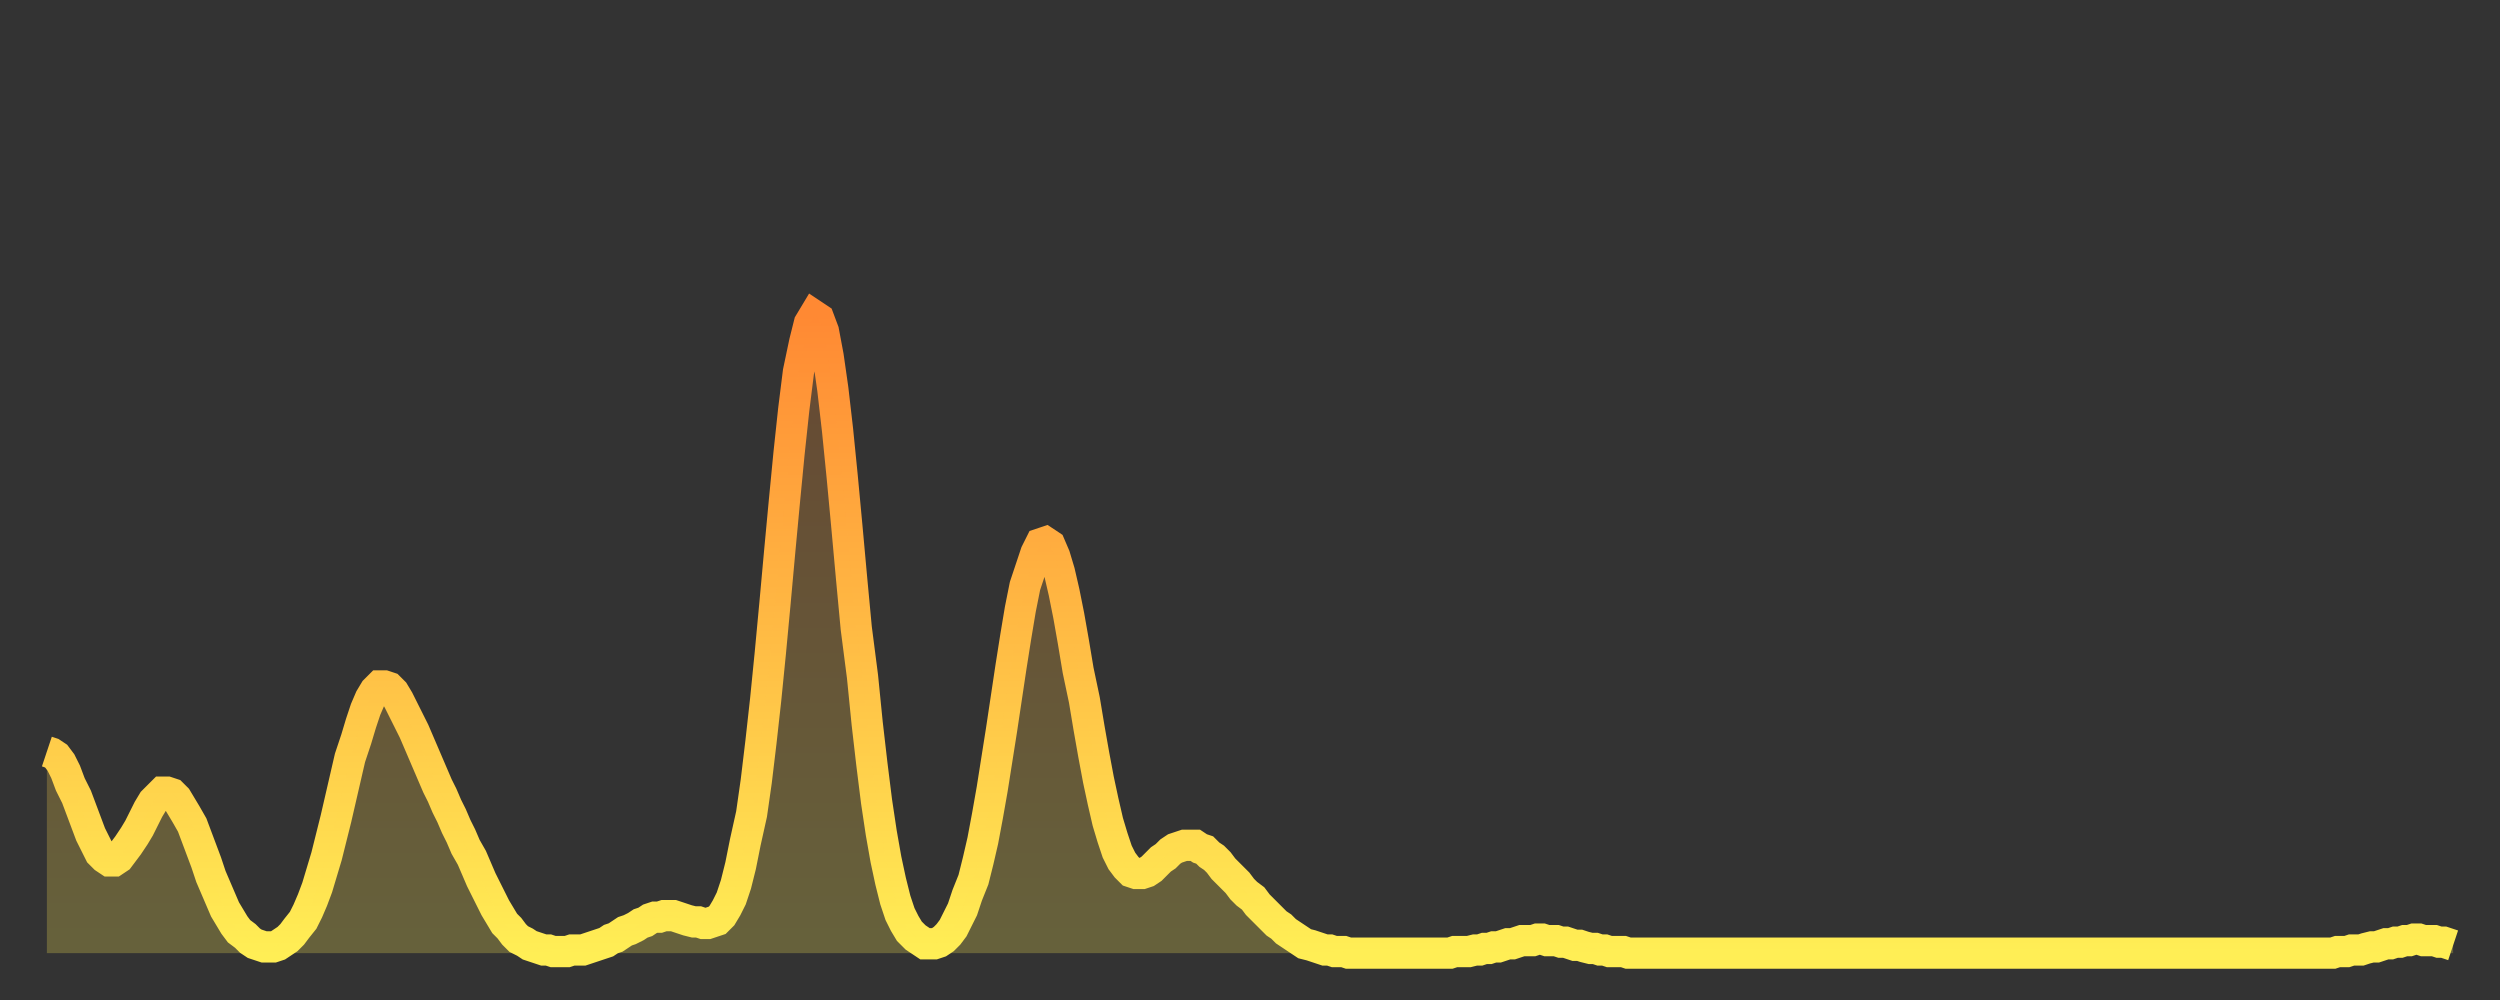 <?xml version="1.0" encoding="utf-8" ?>
<svg baseProfile="full" height="64" version="1.1" width="160" xmlns="http://www.w3.org/2000/svg" xmlns:ev="http://www.w3.org/2001/xml-events" xmlns:xlink="http://www.w3.org/1999/xlink"><rect width="100%" height="100%" fill="#333333" stroke="none"/><defs><linearGradient id="id1329834" x1="0" x2="0" y1="0" y2="1"><stop offset="0%" stop-color="#ff8933" /><stop offset="50%" stop-color="#ffbb44" /><stop offset="100%" stop-color="#ffee55" /></linearGradient></defs><g transform="translate(3,3)"><g><path d="M 0.0 45.1 0.3 45.2 0.6 45.4 0.9 45.8 1.2 46.4 1.5 47.2 1.9 48.0 2.2 48.8 2.5 49.6 2.8 50.4 3.1 51.0 3.4 51.6 3.7 51.9 4.0 52.1 4.3 52.1 4.6 51.9 4.9 51.5 5.2 51.1 5.6 50.5 5.9 50.0 6.2 49.4 6.5 48.8 6.8 48.3 7.1 48.0 7.4 47.7 7.7 47.7 8.0 47.8 8.3 48.1 8.6 48.6 8.9 49.1 9.3 49.8 9.6 50.6 9.9 51.4 10.2 52.2 10.5 53.1 10.8 53.8 11.1 54.5 11.4 55.2 11.7 55.7 12.0 56.2 12.3 56.6 12.7 56.9 13.0 57.2 13.3 57.4 13.6 57.5 13.9 57.6 14.2 57.6 14.5 57.6 14.8 57.5 15.1 57.3 15.4 57.1 15.7 56.8 16.0 56.4 16.4 55.9 16.7 55.3 17.0 54.6 17.3 53.8 17.6 52.8 17.9 51.8 18.2 50.6 18.5 49.4 18.8 48.1 19.1 46.8 19.4 45.5 19.8 44.3 20.1 43.3 20.4 42.4 20.7 41.7 21.0 41.2 21.3 40.9 21.6 40.9 21.9 41.0 22.2 41.3 22.5 41.8 22.8 42.4 23.1 43.0 23.5 43.8 23.8 44.5 24.1 45.2 24.4 45.9 24.7 46.6 25.0 47.3 25.3 47.9 25.6 48.6 25.9 49.2 26.2 49.9 26.5 50.5 26.8 51.2 27.2 51.9 27.5 52.6 27.8 53.3 28.1 53.9 28.4 54.5 28.7 55.1 29.0 55.6 29.3 56.1 29.6 56.4 29.9 56.8 30.2 57.1 30.6 57.3 30.9 57.5 31.2 57.6 31.5 57.7 31.8 57.8 32.1 57.8 32.4 57.9 32.7 57.9 33.0 57.9 33.3 57.9 33.6 57.8 33.9 57.8 34.3 57.8 34.6 57.7 34.9 57.6 35.2 57.5 35.5 57.4 35.8 57.3 36.1 57.1 36.4 57.0 36.7 56.8 37.0 56.6 37.3 56.5 37.7 56.3 38.0 56.1 38.3 56.0 38.6 55.8 38.9 55.7 39.2 55.7 39.5 55.6 39.8 55.6 40.1 55.6 40.4 55.7 40.7 55.8 41.0 55.9 41.4 56.0 41.7 56.0 42.0 56.1 42.3 56.1 42.6 56.0 42.9 55.9 43.2 55.6 43.5 55.1 43.8 54.5 44.1 53.6 44.4 52.4 44.7 50.9 45.1 49.1 45.4 47.0 45.7 44.5 46.0 41.8 46.3 38.8 46.6 35.6 46.9 32.3 47.2 29.1 47.5 26.0 47.8 23.2 48.1 20.8 48.5 18.9 48.8 17.7 49.1 17.2 49.4 17.4 49.7 18.2 50.0 19.8 50.3 21.9 50.6 24.5 50.9 27.5 51.2 30.7 51.5 34.0 51.8 37.2 52.2 40.3 52.5 43.3 52.8 45.9 53.1 48.3 53.4 50.3 53.7 52.0 54.0 53.4 54.3 54.6 54.6 55.5 54.9 56.1 55.2 56.6 55.6 57.0 55.9 57.2 56.2 57.4 56.5 57.4 56.8 57.4 57.1 57.3 57.4 57.1 57.7 56.8 58.0 56.4 58.3 55.8 58.6 55.2 58.9 54.3 59.3 53.3 59.6 52.1 59.9 50.8 60.2 49.2 60.5 47.5 60.8 45.6 61.1 43.7 61.4 41.7 61.7 39.7 62.0 37.8 62.3 36.0 62.6 34.5 63.0 33.3 63.3 32.4 63.6 31.8 63.9 31.7 64.2 31.9 64.5 32.6 64.8 33.6 65.1 34.9 65.4 36.4 65.7 38.1 66.0 39.9 66.4 41.8 66.7 43.6 67.0 45.3 67.3 46.9 67.6 48.3 67.9 49.6 68.2 50.6 68.5 51.5 68.8 52.1 69.1 52.5 69.4 52.8 69.7 52.9 70.1 52.9 70.4 52.8 70.7 52.6 71.0 52.3 71.3 52.0 71.6 51.8 71.9 51.5 72.2 51.3 72.5 51.2 72.8 51.1 73.1 51.1 73.5 51.1 73.8 51.3 74.1 51.4 74.4 51.7 74.7 51.9 75.0 52.2 75.3 52.6 75.6 52.9 75.9 53.2 76.2 53.5 76.5 53.9 76.8 54.2 77.2 54.5 77.5 54.9 77.8 55.2 78.1 55.5 78.4 55.8 78.7 56.1 79.0 56.3 79.3 56.6 79.6 56.8 79.9 57.0 80.2 57.2 80.5 57.4 80.9 57.5 81.2 57.6 81.5 57.7 81.8 57.8 82.1 57.8 82.4 57.9 82.7 57.9 83.0 57.9 83.3 58.0 83.6 58.0 83.9 58.0 84.3 58.0 84.6 58.0 84.9 58.0 85.2 58.0 85.5 58.0 85.8 58.0 86.1 58.0 86.4 58.0 86.7 58.0 87.0 58.0 87.3 58.0 87.6 58.0 88.0 58.0 88.3 58.0 88.6 58.0 88.9 58.0 89.2 58.0 89.5 58.0 89.8 58.0 90.1 57.9 90.4 57.9 90.7 57.9 91.0 57.9 91.4 57.8 91.7 57.8 92.0 57.7 92.3 57.7 92.6 57.6 92.9 57.6 93.2 57.5 93.5 57.4 93.8 57.4 94.1 57.3 94.4 57.2 94.7 57.2 95.1 57.2 95.4 57.1 95.7 57.1 96.0 57.2 96.3 57.2 96.6 57.2 96.9 57.3 97.2 57.3 97.5 57.4 97.8 57.5 98.1 57.5 98.4 57.6 98.8 57.7 99.1 57.7 99.4 57.8 99.7 57.8 100.0 57.9 100.3 57.9 100.6 57.9 100.9 57.9 101.2 58.0 101.5 58.0 101.8 58.0 102.2 58.0 102.5 58.0 102.8 58.0 103.1 58.0 103.4 58.0 103.7 58.0 104.0 58.0 104.3 58.0 104.6 58.0 104.9 58.0 105.2 58.0 105.5 58.0 105.9 58.0 106.2 58.0 106.5 58.0 106.8 58.0 107.1 58.0 107.4 58.0 107.7 58.0 108.0 58.0 108.3 58.0 108.6 58.0 108.9 58.0 109.3 58.0 109.6 58.0 109.9 58.0 110.2 58.0 110.5 58.0 110.8 58.0 111.1 58.0 111.4 58.0 111.7 58.0 112.0 58.0 112.3 58.0 112.6 58.0 113.0 58.0 113.3 58.0 113.6 58.0 113.9 58.0 114.2 58.0 114.5 58.0 114.8 58.0 115.1 58.0 115.4 58.0 115.7 58.0 116.0 58.0 116.3 58.0 116.7 58.0 117.0 58.0 117.3 58.0 117.6 58.0 117.9 58.0 118.2 58.0 118.5 58.0 118.8 58.0 119.1 58.0 119.4 58.0 119.7 58.0 120.1 58.0 120.4 58.0 120.7 58.0 121.0 58.0 121.3 58.0 121.6 58.0 121.9 58.0 122.2 58.0 122.5 58.0 122.8 58.0 123.1 58.0 123.4 58.0 123.8 58.0 124.1 58.0 124.4 58.0 124.7 58.0 125.0 58.0 125.3 58.0 125.6 58.0 125.9 58.0 126.2 58.0 126.5 58.0 126.8 58.0 127.2 58.0 127.5 58.0 127.8 58.0 128.1 58.0 128.4 58.0 128.7 58.0 129.0 58.0 129.3 58.0 129.6 58.0 129.9 58.0 130.2 58.0 130.5 58.0 130.9 58.0 131.2 58.0 131.5 58.0 131.8 58.0 132.1 58.0 132.4 58.0 132.7 58.0 133.0 58.0 133.3 58.0 133.6 58.0 133.9 58.0 134.2 58.0 134.6 58.0 134.9 58.0 135.2 58.0 135.5 58.0 135.8 58.0 136.1 58.0 136.4 58.0 136.7 58.0 137.0 58.0 137.3 58.0 137.6 58.0 138.0 58.0 138.3 58.0 138.6 58.0 138.9 58.0 139.2 58.0 139.5 58.0 139.8 58.0 140.1 58.0 140.4 58.0 140.7 58.0 141.0 58.0 141.3 58.0 141.7 58.0 142.0 58.0 142.3 58.0 142.6 58.0 142.9 58.0 143.2 58.0 143.5 58.0 143.8 58.0 144.1 58.0 144.4 58.0 144.7 58.0 145.1 58.0 145.4 58.0 145.7 58.0 146.0 58.0 146.3 58.0 146.6 57.9 146.9 57.9 147.2 57.9 147.5 57.8 147.8 57.8 148.1 57.8 148.4 57.7 148.8 57.6 149.1 57.6 149.4 57.5 149.7 57.4 150.0 57.4 150.3 57.3 150.6 57.3 150.9 57.2 151.2 57.2 151.5 57.1 151.8 57.1 152.1 57.2 152.5 57.2 152.8 57.2 153.1 57.3 153.4 57.3 153.7 57.4 154.0 57.5" fill="none" id="graph-curve" opacity="1" stroke="url(#id1329834)" stroke-width="2" /><path d="M 0 58 L 0.0 45.1 0.3 45.2 0.6 45.4 0.9 45.8 1.2 46.4 1.5 47.2 1.9 48.0 2.2 48.8 2.5 49.6 2.8 50.4 3.1 51.0 3.4 51.6 3.7 51.9 4.0 52.1 4.3 52.1 4.6 51.9 4.9 51.5 5.2 51.1 5.6 50.5 5.9 50.0 6.2 49.4 6.5 48.8 6.8 48.3 7.1 48.0 7.4 47.7 7.7 47.7 8.0 47.8 8.3 48.1 8.6 48.6 8.9 49.1 9.3 49.8 9.6 50.6 9.9 51.4 10.2 52.2 10.5 53.1 10.8 53.8 11.1 54.5 11.4 55.2 11.7 55.7 12.0 56.2 12.3 56.6 12.7 56.9 13.0 57.2 13.3 57.4 13.6 57.5 13.9 57.6 14.2 57.6 14.5 57.6 14.8 57.5 15.1 57.3 15.4 57.1 15.7 56.8 16.0 56.4 16.4 55.9 16.7 55.3 17.0 54.6 17.3 53.8 17.6 52.8 17.9 51.8 18.2 50.6 18.5 49.4 18.8 48.1 19.1 46.8 19.4 45.5 19.8 44.3 20.1 43.3 20.4 42.4 20.7 41.7 21.0 41.2 21.3 40.9 21.6 40.9 21.9 41.0 22.2 41.3 22.5 41.8 22.8 42.4 23.1 43.0 23.5 43.8 23.8 44.5 24.1 45.2 24.4 45.9 24.7 46.6 25.0 47.3 25.3 47.9 25.6 48.6 25.9 49.2 26.2 49.9 26.5 50.5 26.8 51.2 27.2 51.9 27.5 52.6 27.8 53.3 28.1 53.9 28.4 54.5 28.7 55.1 29.0 55.6 29.3 56.1 29.6 56.4 29.9 56.8 30.2 57.1 30.6 57.3 30.9 57.5 31.2 57.6 31.5 57.7 31.8 57.8 32.1 57.8 32.4 57.9 32.7 57.9 33.0 57.9 33.3 57.9 33.6 57.8 33.9 57.8 34.3 57.8 34.6 57.7 34.9 57.6 35.2 57.5 35.5 57.4 35.8 57.3 36.1 57.1 36.4 57.0 36.7 56.8 37.0 56.6 37.3 56.5 37.7 56.3 38.0 56.1 38.3 56.0 38.6 55.8 38.9 55.7 39.2 55.7 39.5 55.6 39.8 55.6 40.1 55.6 40.4 55.7 40.7 55.8 41.0 55.9 41.4 56.0 41.7 56.0 42.0 56.1 42.3 56.1 42.6 56.0 42.9 55.9 43.2 55.6 43.5 55.1 43.8 54.5 44.1 53.6 44.4 52.4 44.7 50.9 45.1 49.1 45.4 47.0 45.7 44.5 46.0 41.8 46.3 38.8 46.6 35.6 46.9 32.3 47.2 29.1 47.5 26.0 47.8 23.2 48.1 20.8 48.5 18.9 48.8 17.7 49.1 17.2 49.4 17.4 49.7 18.2 50.0 19.8 50.3 21.9 50.6 24.5 50.9 27.5 51.2 30.7 51.5 34.0 51.8 37.2 52.2 40.3 52.5 43.3 52.8 45.9 53.1 48.3 53.4 50.3 53.7 52.0 54.0 53.4 54.3 54.6 54.6 55.5 54.9 56.1 55.2 56.6 55.6 57.0 55.9 57.2 56.2 57.4 56.5 57.4 56.8 57.4 57.1 57.3 57.4 57.1 57.7 56.8 58.0 56.4 58.3 55.8 58.6 55.2 58.9 54.3 59.3 53.3 59.6 52.1 59.9 50.8 60.2 49.2 60.5 47.5 60.8 45.6 61.1 43.7 61.4 41.7 61.7 39.7 62.0 37.8 62.3 36.0 62.6 34.5 63.0 33.3 63.3 32.4 63.6 31.8 63.9 31.7 64.2 31.9 64.5 32.6 64.8 33.6 65.1 34.9 65.4 36.4 65.7 38.1 66.0 39.9 66.4 41.8 66.7 43.6 67.0 45.3 67.3 46.9 67.6 48.3 67.9 49.6 68.2 50.6 68.5 51.5 68.8 52.1 69.1 52.5 69.4 52.8 69.7 52.9 70.1 52.9 70.4 52.8 70.7 52.6 71.0 52.3 71.3 52.0 71.6 51.8 71.9 51.5 72.2 51.3 72.5 51.2 72.8 51.1 73.1 51.1 73.5 51.1 73.8 51.3 74.1 51.4 74.4 51.7 74.7 51.9 75.0 52.2 75.3 52.6 75.6 52.9 75.9 53.2 76.2 53.5 76.5 53.9 76.8 54.2 77.2 54.5 77.5 54.9 77.8 55.2 78.1 55.5 78.4 55.8 78.7 56.1 79.0 56.3 79.3 56.6 79.6 56.8 79.9 57.0 80.2 57.2 80.5 57.4 80.9 57.5 81.2 57.6 81.5 57.7 81.8 57.8 82.1 57.8 82.4 57.9 82.7 57.9 83.0 57.9 83.3 58.0 83.6 58.0 83.9 58.0 84.3 58.0 84.6 58.0 84.9 58.0 85.2 58.0 85.5 58.0 85.8 58.0 86.1 58.0 86.4 58.0 86.7 58.0 87.0 58.0 87.3 58.0 87.6 58.0 88.0 58.0 88.3 58.0 88.6 58.0 88.9 58.0 89.2 58.0 89.5 58.0 89.8 58.0 90.1 57.9 90.4 57.9 90.7 57.9 91.0 57.9 91.4 57.8 91.7 57.8 92.0 57.7 92.3 57.7 92.6 57.6 92.9 57.6 93.2 57.5 93.5 57.4 93.8 57.4 94.1 57.3 94.4 57.2 94.7 57.2 95.1 57.2 95.4 57.1 95.7 57.1 96.0 57.2 96.3 57.2 96.6 57.2 96.9 57.3 97.2 57.3 97.5 57.4 97.8 57.5 98.1 57.5 98.4 57.6 98.8 57.7 99.1 57.7 99.4 57.8 99.7 57.8 100.0 57.9 100.3 57.9 100.6 57.9 100.9 57.9 101.2 58.0 101.5 58.0 101.8 58.0 102.2 58.0 102.5 58.0 102.8 58.0 103.1 58.0 103.4 58.0 103.7 58.0 104.0 58.0 104.3 58.0 104.6 58.0 104.9 58.0 105.2 58.0 105.5 58.0 105.9 58.0 106.2 58.0 106.5 58.0 106.8 58.0 107.1 58.0 107.4 58.0 107.7 58.0 108.0 58.0 108.3 58.0 108.6 58.0 108.9 58.0 109.3 58.0 109.6 58.0 109.9 58.0 110.2 58.0 110.5 58.0 110.8 58.0 111.1 58.0 111.4 58.0 111.7 58.0 112.0 58.0 112.3 58.0 112.6 58.0 113.0 58.0 113.3 58.0 113.6 58.0 113.9 58.0 114.2 58.0 114.5 58.0 114.8 58.0 115.1 58.0 115.4 58.0 115.7 58.0 116.0 58.0 116.3 58.0 116.7 58.0 117.0 58.0 117.3 58.0 117.6 58.0 117.9 58.0 118.2 58.0 118.5 58.0 118.8 58.0 119.1 58.0 119.4 58.0 119.7 58.0 120.1 58.0 120.4 58.0 120.7 58.0 121.0 58.0 121.3 58.0 121.6 58.0 121.9 58.0 122.2 58.0 122.5 58.0 122.8 58.0 123.1 58.0 123.4 58.0 123.8 58.0 124.1 58.0 124.4 58.0 124.7 58.0 125.0 58.0 125.3 58.0 125.6 58.0 125.9 58.0 126.2 58.0 126.5 58.0 126.8 58.0 127.2 58.0 127.5 58.0 127.8 58.0 128.1 58.0 128.4 58.0 128.7 58.0 129.0 58.0 129.3 58.0 129.6 58.0 129.9 58.0 130.2 58.0 130.5 58.0 130.9 58.0 131.2 58.0 131.5 58.0 131.8 58.0 132.1 58.0 132.4 58.0 132.7 58.0 133.0 58.0 133.3 58.0 133.6 58.0 133.9 58.0 134.2 58.0 134.6 58.0 134.9 58.0 135.2 58.0 135.5 58.0 135.8 58.0 136.1 58.0 136.4 58.0 136.7 58.0 137.0 58.0 137.3 58.0 137.6 58.0 138.0 58.0 138.3 58.0 138.6 58.0 138.9 58.0 139.2 58.0 139.5 58.0 139.8 58.0 140.1 58.0 140.4 58.0 140.7 58.0 141.0 58.0 141.3 58.0 141.7 58.0 142.0 58.0 142.3 58.0 142.6 58.0 142.9 58.0 143.2 58.0 143.5 58.0 143.8 58.0 144.1 58.0 144.4 58.0 144.7 58.0 145.1 58.0 145.4 58.0 145.7 58.0 146.0 58.0 146.3 58.0 146.6 57.9 146.9 57.9 147.2 57.9 147.5 57.8 147.8 57.8 148.1 57.8 148.4 57.7 148.8 57.6 149.1 57.6 149.4 57.5 149.7 57.4 150.0 57.4 150.3 57.3 150.6 57.3 150.9 57.2 151.2 57.2 151.5 57.1 151.8 57.1 152.1 57.2 152.5 57.2 152.8 57.2 153.1 57.3 153.4 57.3 153.7 57.4 154.0 57.5 154 58" fill="url(#id1329834)" fill-opacity=".25" id="graph-shadow" /></g></g></svg>